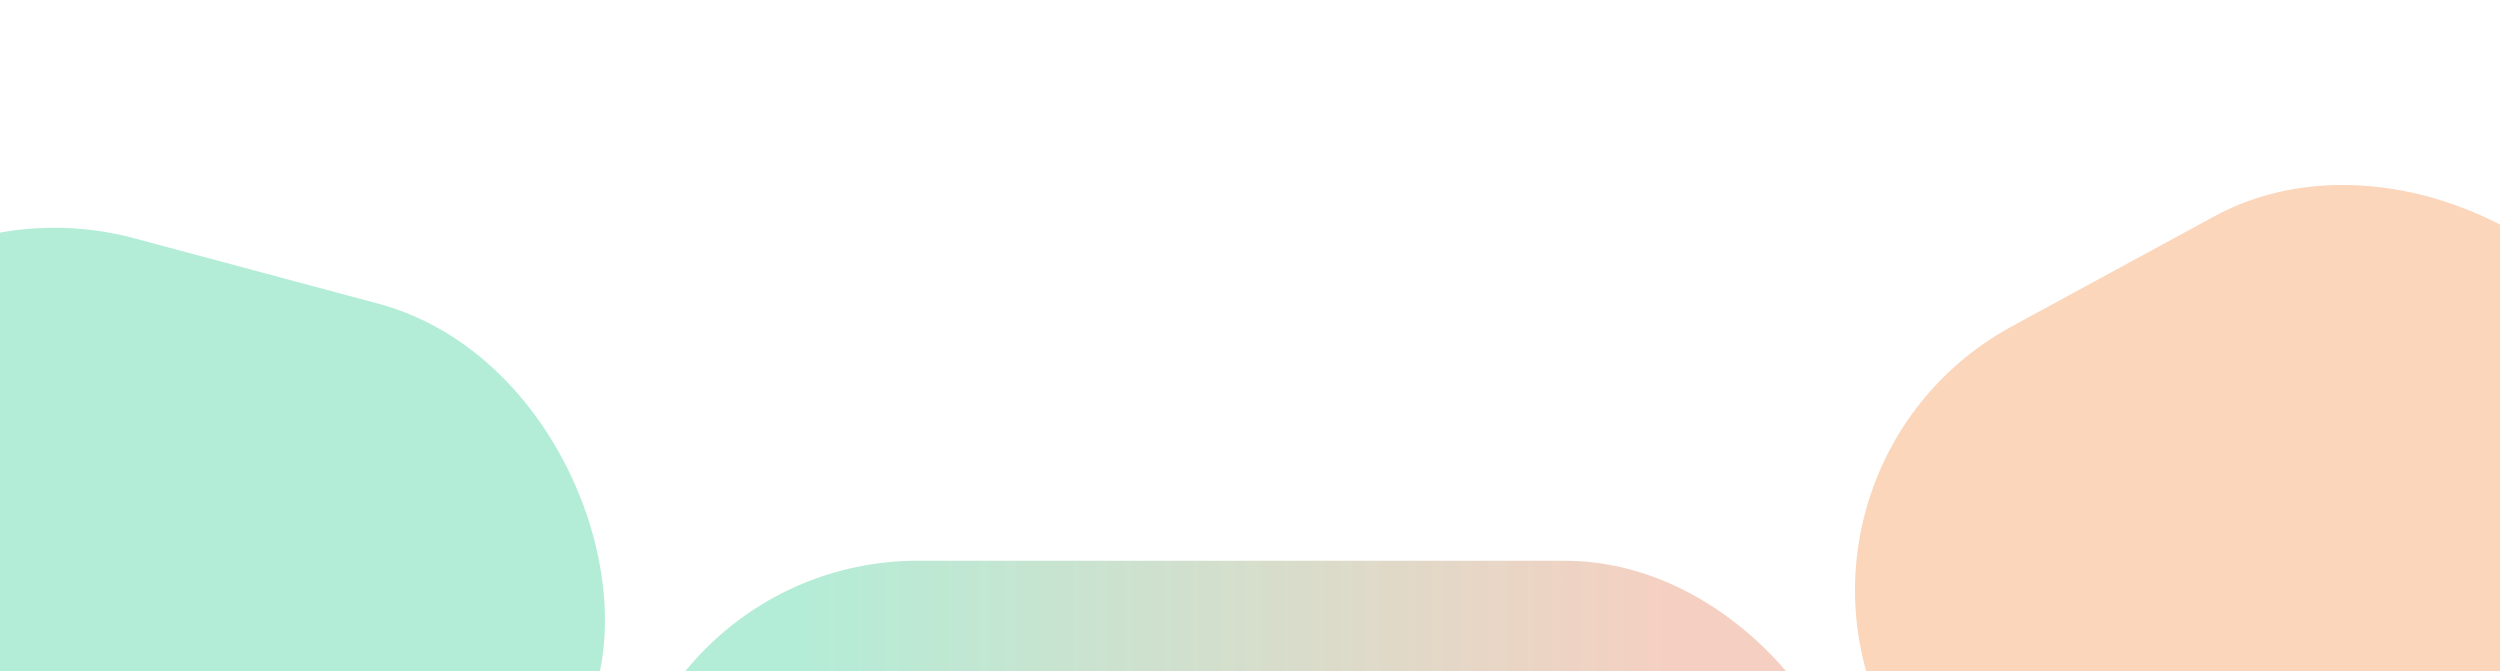 <svg width="1400" height="376" viewBox="0 0 1400 376" fill="none" xmlns="http://www.w3.org/2000/svg">
<g opacity="0.3" filter="url(#filter0_f_2015_29)">
<rect x="289.459" y="550.133" width="488.091" height="347.04" rx="173.52" transform="rotate(-165 289.459 550.133)" fill="#00C37A"/>
</g>
<g opacity="0.3" filter="url(#filter1_f_2015_29)">
<rect x="1548" y="336.163" width="465" height="336" rx="168" transform="rotate(151.474 1548 336.163)" fill="#F2751A"/>
</g>
<g opacity="0.3" filter="url(#filter2_f_2015_29)">
<rect x="1044" y="650" width="698" height="336" rx="168" transform="rotate(180 1044 650)" fill="url(#paint0_linear_2015_29)"/>
</g>
<defs>
<filter id="filter0_f_2015_29" x="-243.046" y="27.546" width="683.371" height="583.633" filterUnits="userSpaceOnUse" color-interpolation-filters="sRGB">
<feFlood flood-opacity="0" result="BackgroundImageFix"/>
<feBlend mode="normal" in="SourceGraphic" in2="BackgroundImageFix" result="shape"/>
<feGaussianBlur stdDeviation="50" result="effect1_foregroundBlur_2015_29"/>
</filter>
<filter id="filter1_f_2015_29" x="938.798" y="0.756" width="649.404" height="597.669" filterUnits="userSpaceOnUse" color-interpolation-filters="sRGB">
<feFlood flood-opacity="0" result="BackgroundImageFix"/>
<feBlend mode="normal" in="SourceGraphic" in2="BackgroundImageFix" result="shape"/>
<feGaussianBlur stdDeviation="50" result="effect1_foregroundBlur_2015_29"/>
</filter>
<filter id="filter2_f_2015_29" x="246" y="214" width="898" height="536" filterUnits="userSpaceOnUse" color-interpolation-filters="sRGB">
<feFlood flood-opacity="0" result="BackgroundImageFix"/>
<feBlend mode="normal" in="SourceGraphic" in2="BackgroundImageFix" result="shape"/>
<feGaussianBlur stdDeviation="50" result="effect1_foregroundBlur_2015_29"/>
</filter>
<linearGradient id="paint0_linear_2015_29" x1="1649" y1="958.59" x2="1155" y2="958.59" gradientUnits="userSpaceOnUse">
<stop stop-color="#00C37A"/>
<stop offset="1" stop-color="#DD6231"/>
</linearGradient>
</defs>
</svg>
